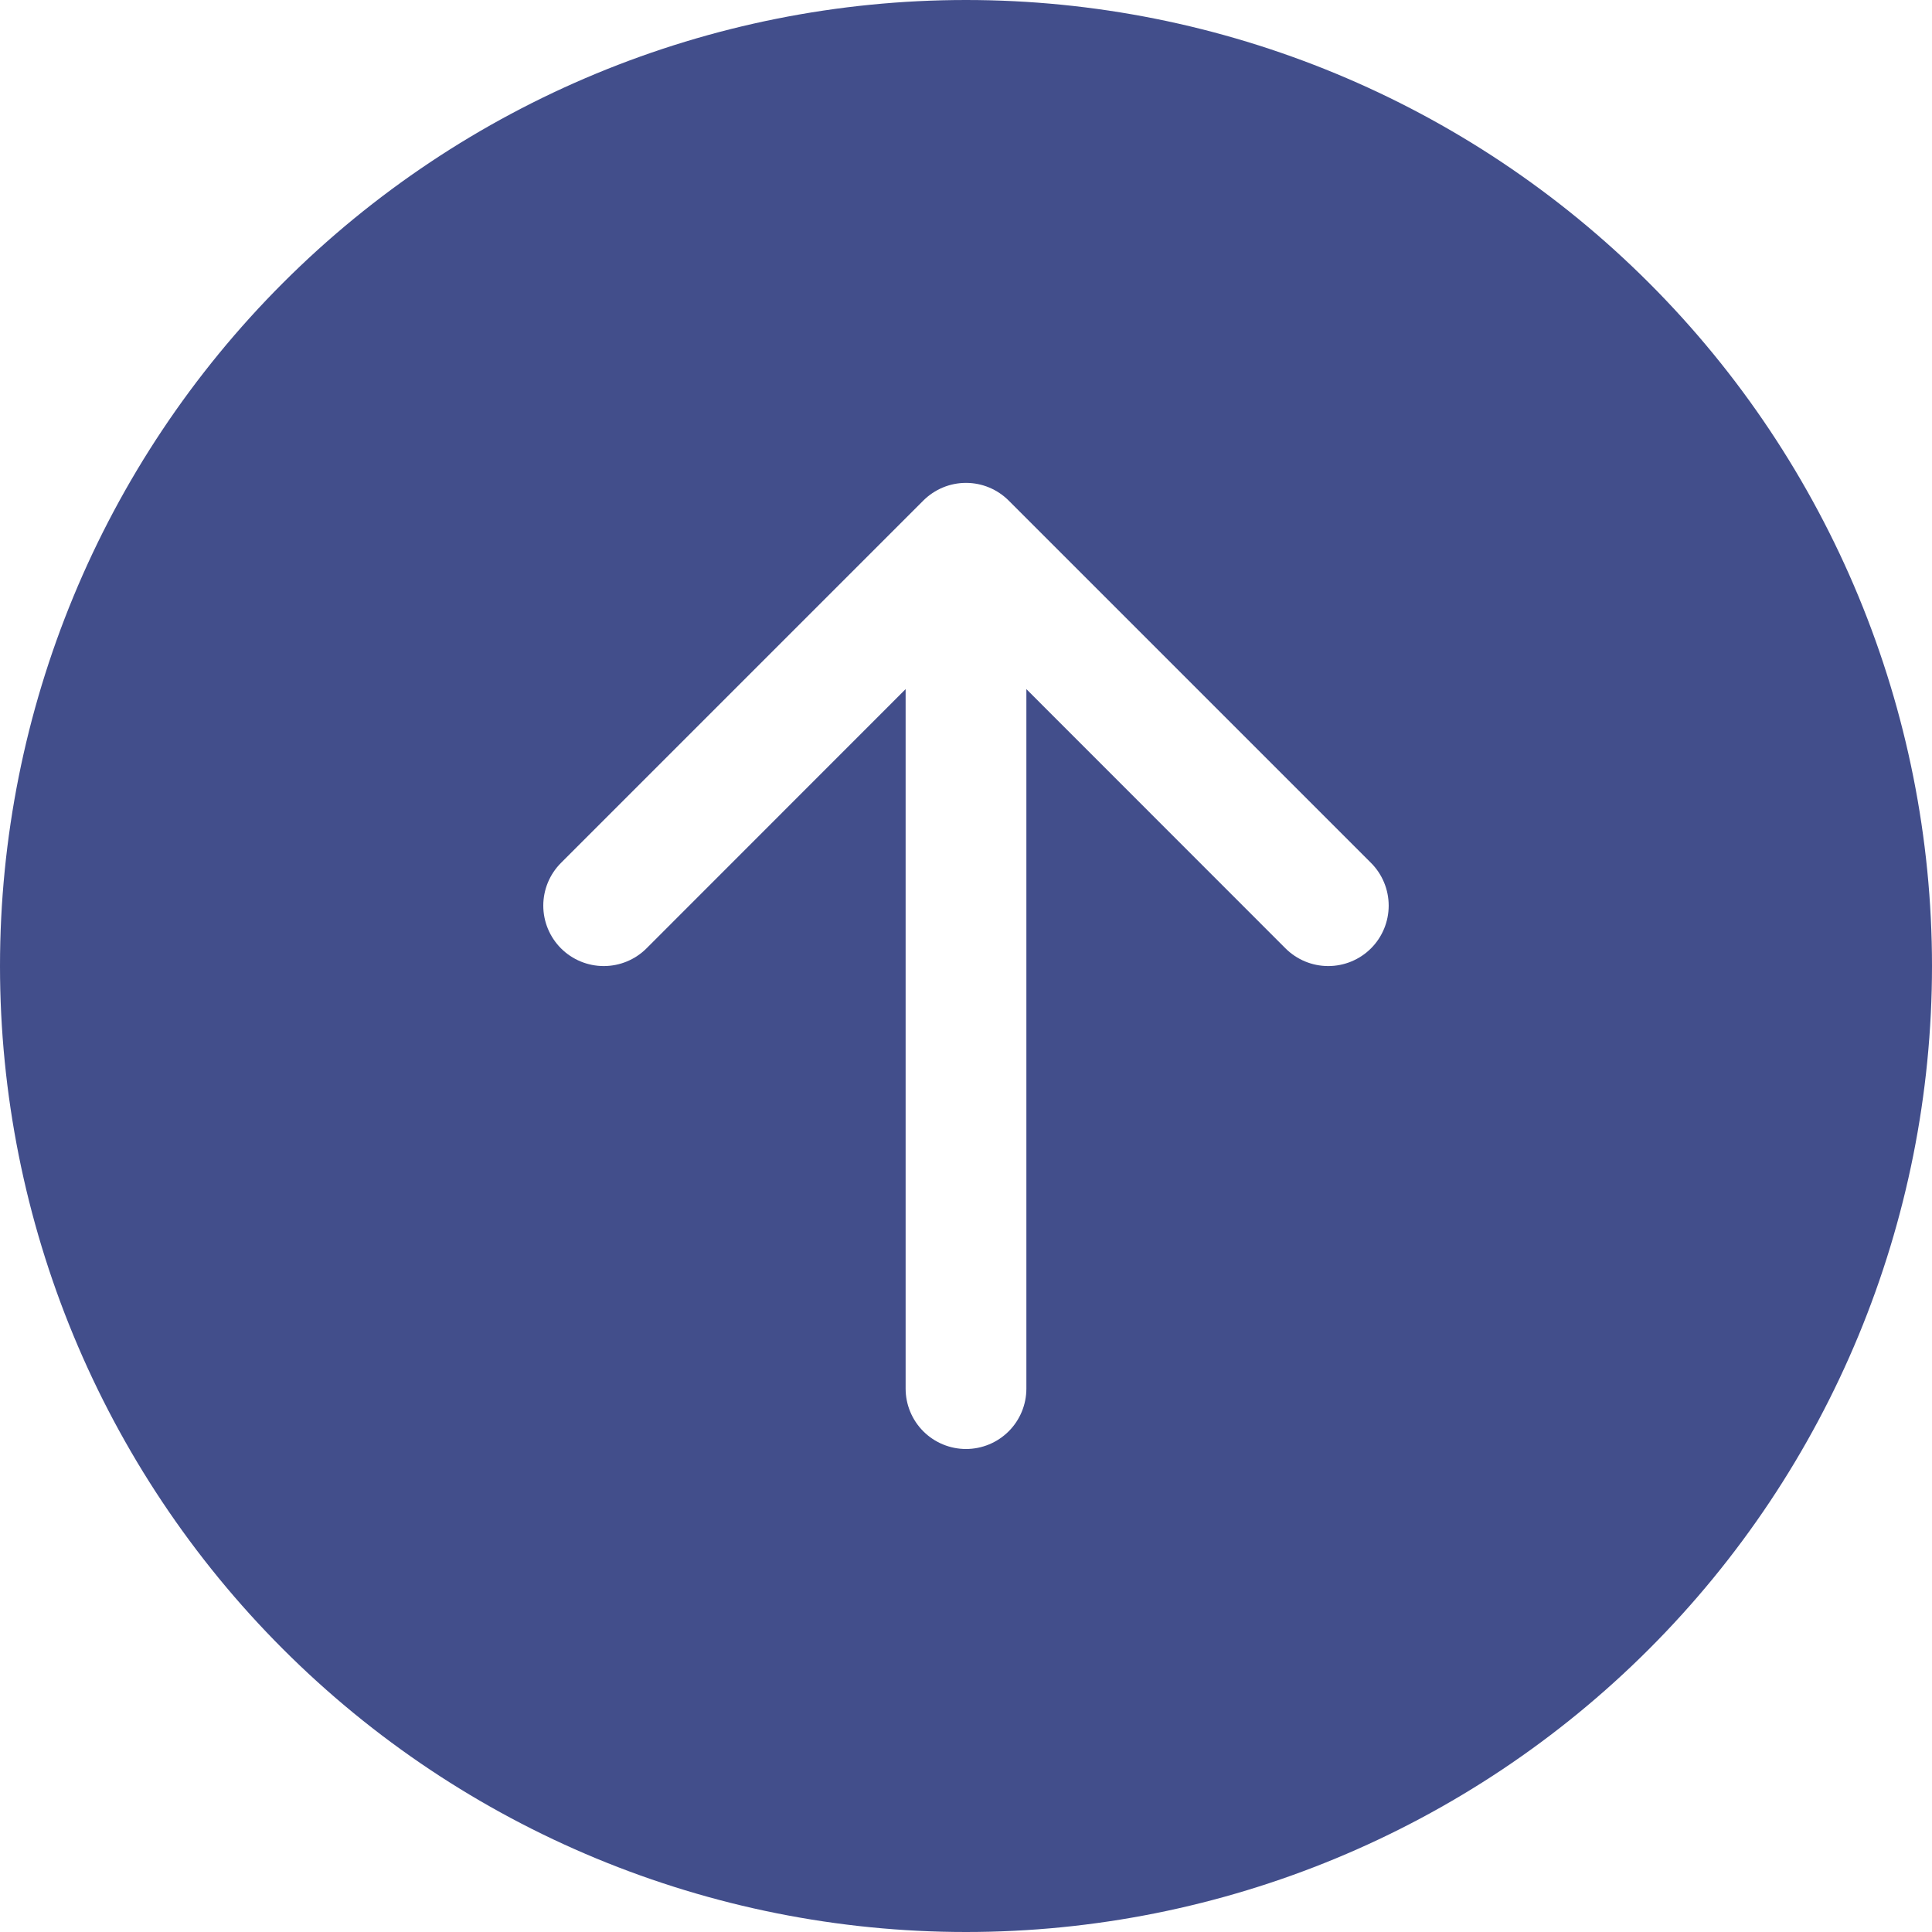 <?xml version="1.0" encoding="UTF-8"?> <svg xmlns="http://www.w3.org/2000/svg" width="64" height="64" viewBox="0 0 64 64" fill="none"> <path d="M64 32C64 23.513 60.629 15.374 54.627 9.373C48.626 3.371 40.487 0 32 0C23.513 0 15.374 3.371 9.373 9.373C3.371 15.374 0 23.513 0 32C0 40.487 3.371 48.626 9.373 54.627C15.374 60.629 23.513 64 32 64C40.487 64 48.626 60.629 54.627 54.627C60.629 48.626 64 40.487 64 32ZM34 46C34 46.53 33.789 47.039 33.414 47.414C33.039 47.789 32.53 48 32 48C31.47 48 30.961 47.789 30.586 47.414C30.211 47.039 30 46.53 30 46V22.828L21.416 31.416C21.041 31.791 20.531 32.002 20 32.002C19.469 32.002 18.959 31.791 18.584 31.416C18.209 31.041 17.997 30.531 17.997 30C17.997 29.469 18.209 28.959 18.584 28.584L30.584 16.584C30.77 16.398 30.991 16.25 31.233 16.149C31.476 16.048 31.737 15.996 32 15.996C32.263 15.996 32.524 16.048 32.767 16.149C33.01 16.25 33.23 16.398 33.416 16.584L45.416 28.584C45.791 28.959 46.002 29.469 46.002 30C46.002 30.531 45.791 31.041 45.416 31.416C45.041 31.791 44.531 32.002 44 32.002C43.469 32.002 42.959 31.791 42.584 31.416L34 22.828V46Z" fill="#424E8B"></path> </svg> 